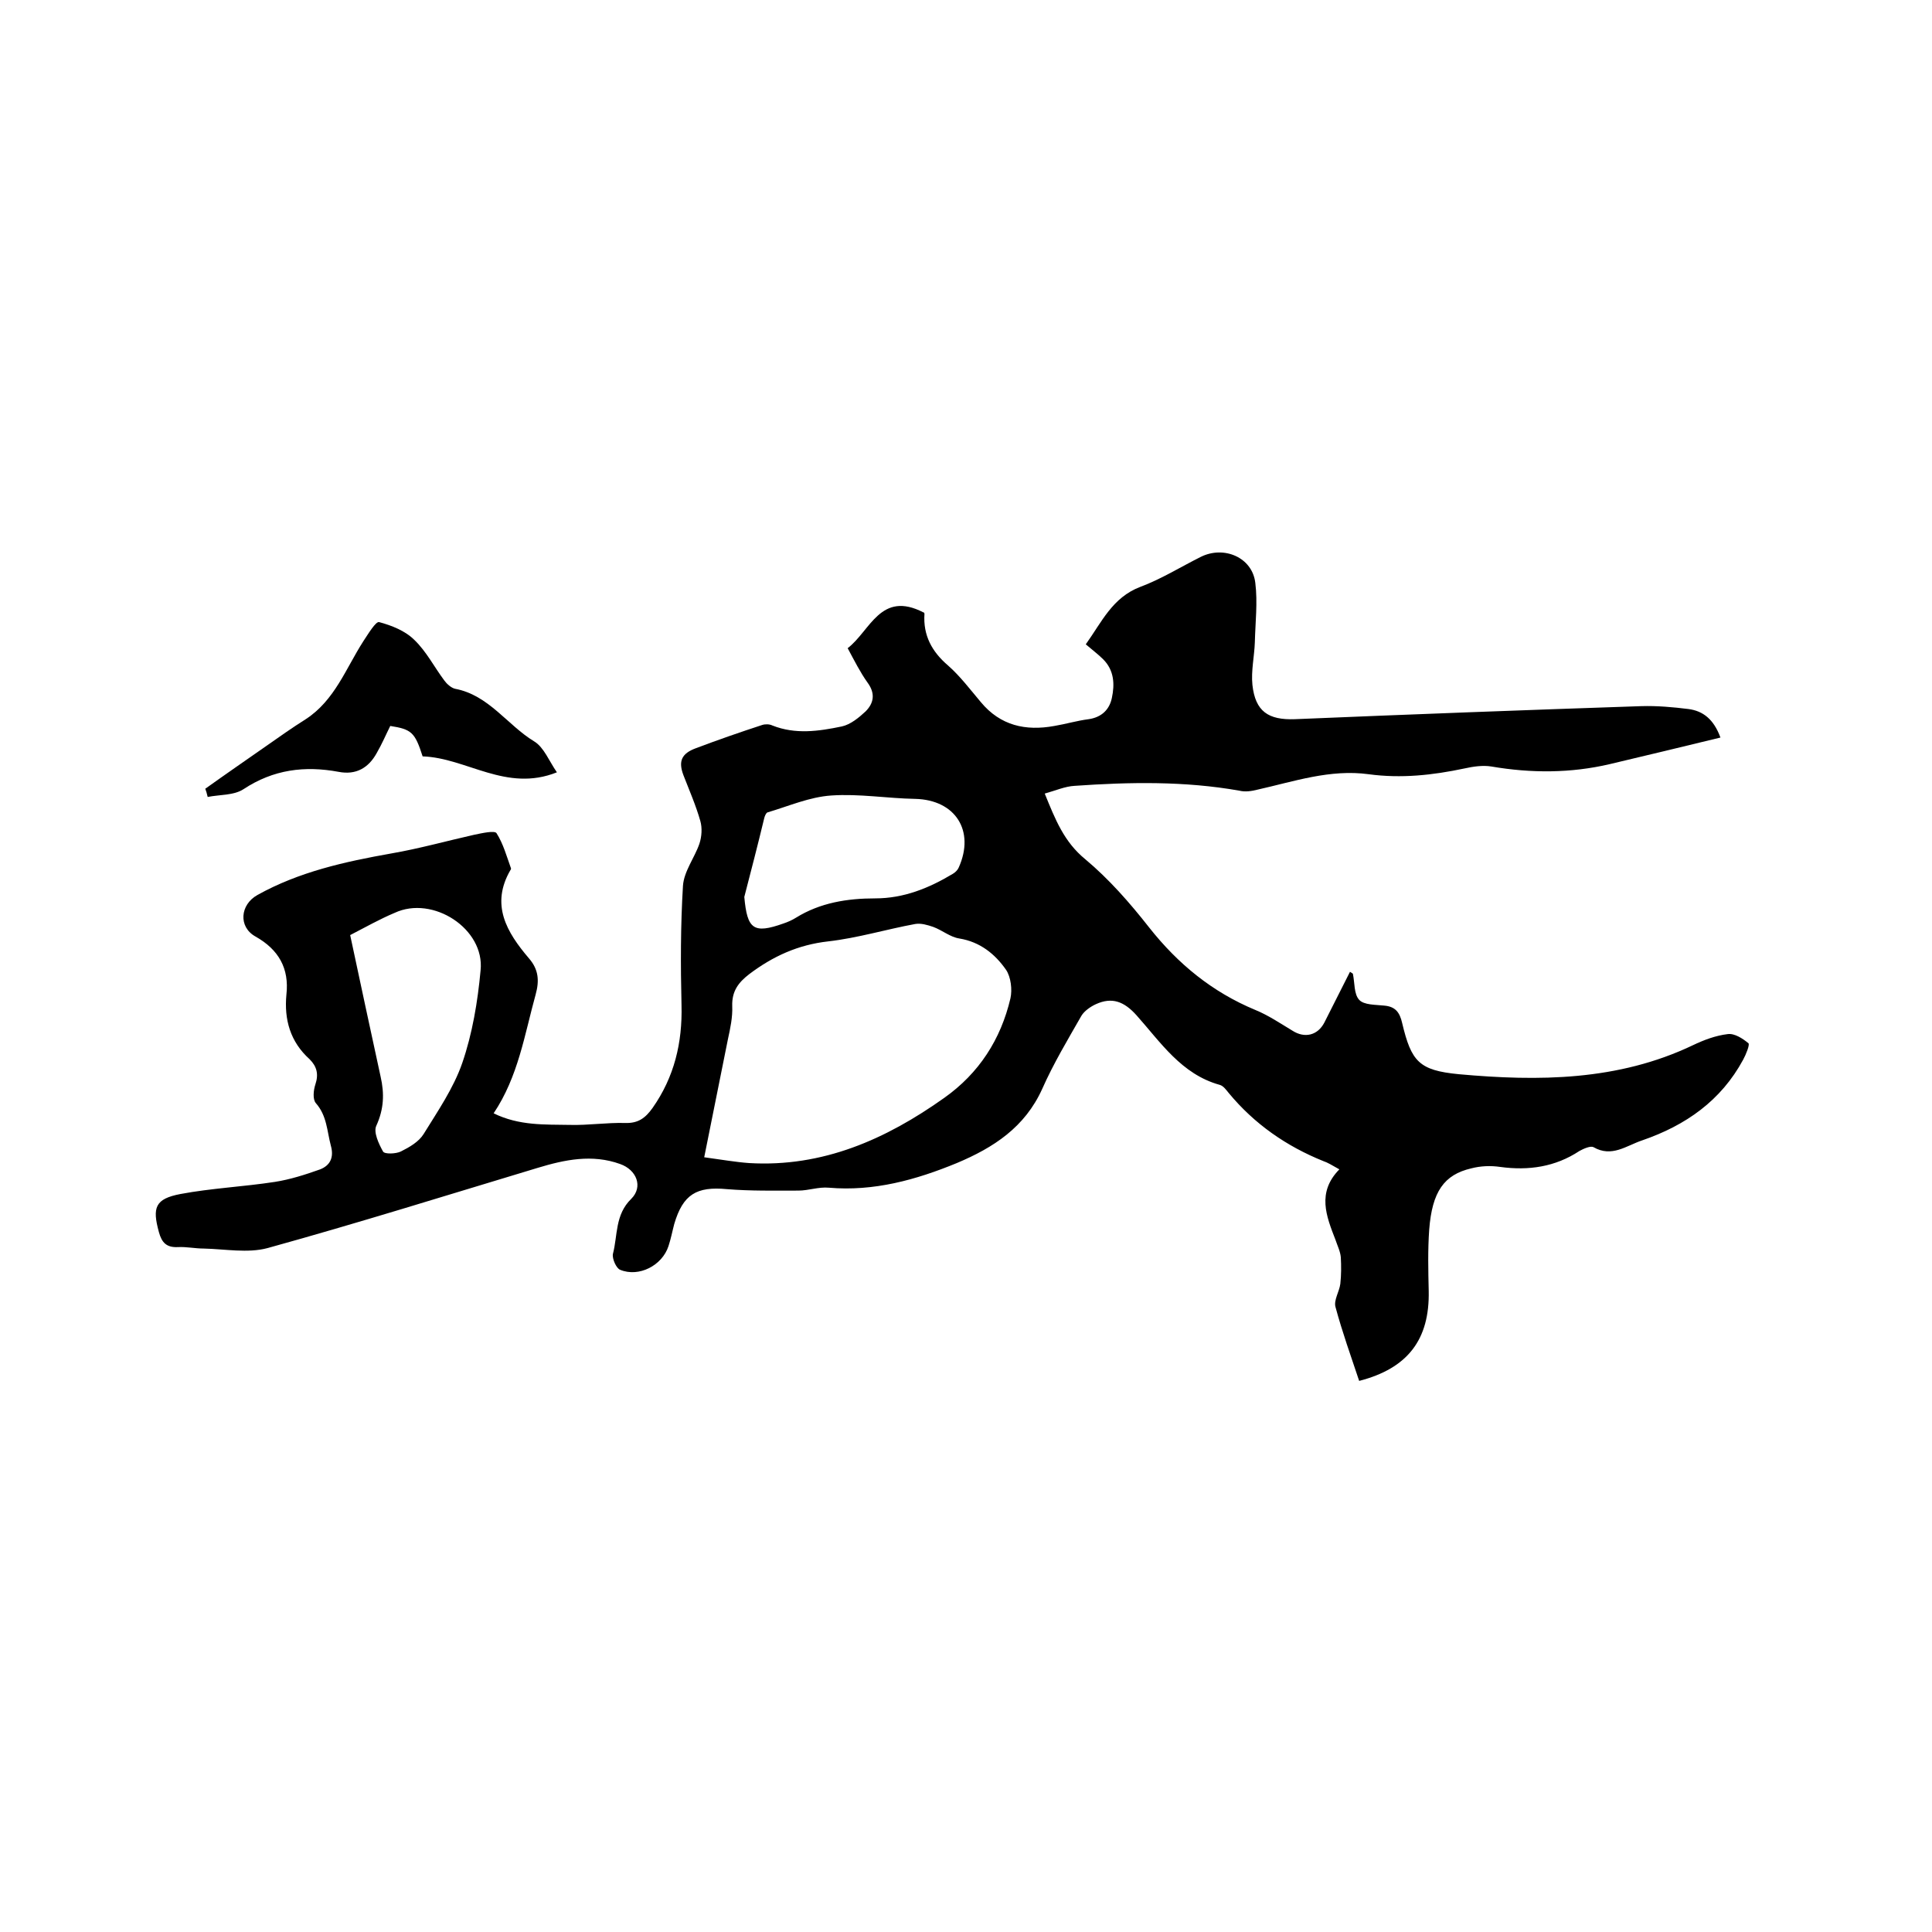 <svg enable-background="new 0 0 400 400" viewBox="0 0 400 400" xmlns="http://www.w3.org/2000/svg"><path d="m277.3 242.1c-1.6-.9-2.4-1.4-3.3-1.7-7.7-3.1-14.3-7.7-19.6-14.1-.5-.6-1.1-1.5-1.9-1.7-7.9-2.2-12.2-8.8-17.2-14.4-2.6-2.9-5.1-3.8-8.4-2.3-1.1.5-2.4 1.4-3 2.4-2.8 4.9-5.8 9.9-8.1 15.1-3.6 8-10.1 12.2-17.7 15.4-8.5 3.5-17.2 5.9-26.5 5.1-2.1-.2-4.2.6-6.3.6-4.9 0-9.9.1-14.8-.3-6.3-.6-9.1 1.1-10.9 7.2-.4 1.5-.7 3.1-1.2 4.6-1.3 4-6.1 6.5-10 4.9-.8-.3-1.7-2.3-1.5-3.3 1-3.8.4-8.1 3.8-11.4 2.5-2.5 1.1-6-2.3-7.2-5.8-2.1-11.5-.9-17.1.8-18.6 5.6-37.1 11.4-55.9 16.6-4.1 1.1-8.8.2-13.2.1-1.8 0-3.6-.4-5.4-.3-2.3.1-3.3-.9-3.9-3.1-1.4-5.1-.8-6.9 4.5-7.9 6.4-1.2 13-1.5 19.5-2.5 3.2-.5 6.3-1.5 9.4-2.6 2-.8 2.9-2.4 2.2-4.9-.8-3-.8-6.2-3.1-8.8-.7-.8-.5-2.7-.1-3.9.7-2.1.3-3.7-1.2-5.2-4-3.6-5.3-8.2-4.8-13.4.6-5.4-1.6-9.3-6.4-12-3.6-2-3.2-6.6.4-8.6 8.6-4.8 18.1-6.9 27.7-8.6 5.8-1 11.5-2.6 17.3-3.9 1.5-.3 4.1-.9 4.5-.3 1.4 2.2 2.1 4.8 3 7.3 0 .1 0 .2-.1.3-4.2 7.2-.8 12.9 3.8 18.3 2 2.3 2.2 4.6 1.4 7.5-2.3 8.3-3.6 17-8.7 24.6 5.3 2.6 10.6 2.3 15.8 2.4 3.8.1 7.6-.5 11.4-.4 2.7.1 4.2-1 5.7-3.1 4.5-6.4 6.2-13.5 6-21.3-.2-8.2-.2-16.5.3-24.7.2-3 2.4-5.8 3.4-8.7.5-1.5.6-3.3.2-4.7-.9-3.2-2.3-6.4-3.5-9.5-1.1-2.9-.4-4.5 2.6-5.6 4.5-1.7 9.1-3.3 13.7-4.8.6-.2 1.5-.2 2.1.1 4.8 1.9 9.6 1.2 14.4.2 1.8-.4 3.5-1.8 4.9-3.1 1.7-1.7 2.1-3.7.4-6-1.5-2.1-2.7-4.5-4.1-7.1 4.7-3.6 6.8-12 15.7-7.4 0-.1.2.1.2.3-.3 4.4 1.5 7.8 4.9 10.7 2.5 2.2 4.6 5 6.8 7.6 4 4.8 9.2 6 15.2 4.9 2.4-.4 4.7-1.1 7.1-1.4 2.7-.4 4.3-2 4.8-4.4.6-2.8.5-5.7-1.8-8-1-1-2.2-1.9-3.6-3.1 3.3-4.6 5.5-9.7 11.3-11.9 4.3-1.6 8.3-4.1 12.5-6.2 4.8-2.4 10.7.1 11.3 5.4.5 4 0 8.2-.1 12.3-.1 2.9-.8 5.9-.5 8.8.6 5.5 3.3 7.3 8.8 7.1 23.9-1 47.8-1.9 71.7-2.7 3.3-.1 6.6.2 9.8.6 3 .4 5.2 2.1 6.6 5.9-7.8 1.9-15.3 3.7-22.9 5.5-8.1 1.9-16.3 1.9-24.5.5-1.8-.3-3.8 0-5.6.4-6.6 1.4-13.1 2.1-19.8 1.2-8-1.1-15.5 1.5-23.1 3.2-1.2.3-2.5.5-3.7.2-11.3-2-22.7-1.8-34.1-1-2 .1-4 1-6.2 1.6 2.2 5.4 4 10 8.4 13.6 4.9 4.1 9.2 9 13.2 14.1 6 7.6 13.1 13.4 22 17.1 2.7 1.1 5.2 2.8 7.7 4.3 2.5 1.6 5.2 1 6.6-1.7 1.8-3.5 3.5-7 5.3-10.5.3.2.5.3.6.4.4 1.9.2 4.2 1.3 5.4 1 1.1 3.4 1 5.2 1.2 2.3.2 3.2 1.4 3.7 3.6 1.9 8 3.5 9.8 11.7 10.6 16.5 1.5 33 1.4 48.5-6 2.3-1.1 4.7-2 7.2-2.3 1.4-.2 3.1.9 4.3 1.9.3.3-.5 2.3-1.1 3.4-4.6 8.5-11.9 13.6-20.9 16.7-3.3 1.1-6.3 3.6-10.1 1.4-.6-.3-2 .3-2.9.8-5 3.3-10.5 4.1-16.4 3.3-2-.3-4.1-.2-6 .3-5.6 1.3-8.1 4.8-8.7 12.7-.3 4.2-.2 8.4-.1 12.7.2 10-4.3 16-14.4 18.6-1.7-5.1-3.5-10.1-4.9-15.3-.4-1.4.8-3.2 1-4.8.2-1.8.2-3.7.1-5.5-.1-1.2-.7-2.4-1.1-3.6-1.9-4.9-3.9-9.8.8-14.6zm-131.5-2.5c3.7.5 6.5 1 9.3 1.2 15.2.9 28.3-4.9 40.4-13.5 7.2-5.1 11.7-12.1 13.7-20.6.4-1.8.1-4.4-.9-5.9-2.3-3.3-5.4-5.8-9.7-6.5-1.9-.3-3.5-1.7-5.4-2.4-1.2-.4-2.5-.8-3.7-.6-6 1.1-11.9 2.9-18 3.6-6.3.7-11.5 3.1-16.4 6.8-2.2 1.7-3.6 3.5-3.5 6.6.1 2.3-.4 4.6-.9 6.9-1.6 7.9-3.2 15.9-4.9 24.4zm-73.3-46c2.1 9.9 4.2 19.6 6.3 29.3.8 3.5.7 6.7-.9 10.2-.6 1.3.5 3.7 1.4 5.3.3.6 2.7.5 3.7 0 1.8-.9 3.7-2 4.7-3.6 2.9-4.7 6.2-9.5 8-14.7 2.1-6.1 3.2-12.7 3.8-19.2.9-8.6-9.9-15.6-17.8-11.9-3.1 1.3-5.9 2.9-9.2 4.6zm81.6-7.9c.6 6.7 1.9 7.7 8.1 5.5.9-.3 1.8-.7 2.6-1.2 5-3.1 10.6-4 16.4-4 5.9 0 11.1-2.1 16.1-5.1.5-.3 1-.8 1.2-1.3 3.4-7.6-.7-14-9-14.2-5.8-.1-11.6-1.1-17.4-.7-4.5.3-8.8 2.2-13.2 3.5-.3.1-.6.8-.7 1.3-1.3 5.4-2.7 10.8-4.1 16.2z"/><path d="m42.5 163.3c4.2-3 8.4-5.9 12.7-8.9 2.7-1.9 5.4-3.8 8.1-5.5 6-3.9 8.3-10.5 11.9-16.1 1-1.5 2.6-4.2 3.3-4 2.6.7 5.4 1.8 7.3 3.7 2.5 2.4 4.1 5.6 6.2 8.4.5.7 1.4 1.5 2.2 1.7 7 1.3 10.8 7.5 16.4 10.9 2 1.2 3.1 4.1 4.7 6.4-10.5 4.2-18.7-3-27.8-3.3-1.6-5-2.3-5.6-6.7-6.3-.9 1.8-1.7 3.7-2.8 5.6-1.7 3.1-4.3 4.6-7.9 3.9-7-1.3-13.5-.5-19.7 3.6-2 1.3-4.9 1.1-7.4 1.6-.2-.8-.3-1.2-.5-1.7z"/></svg>